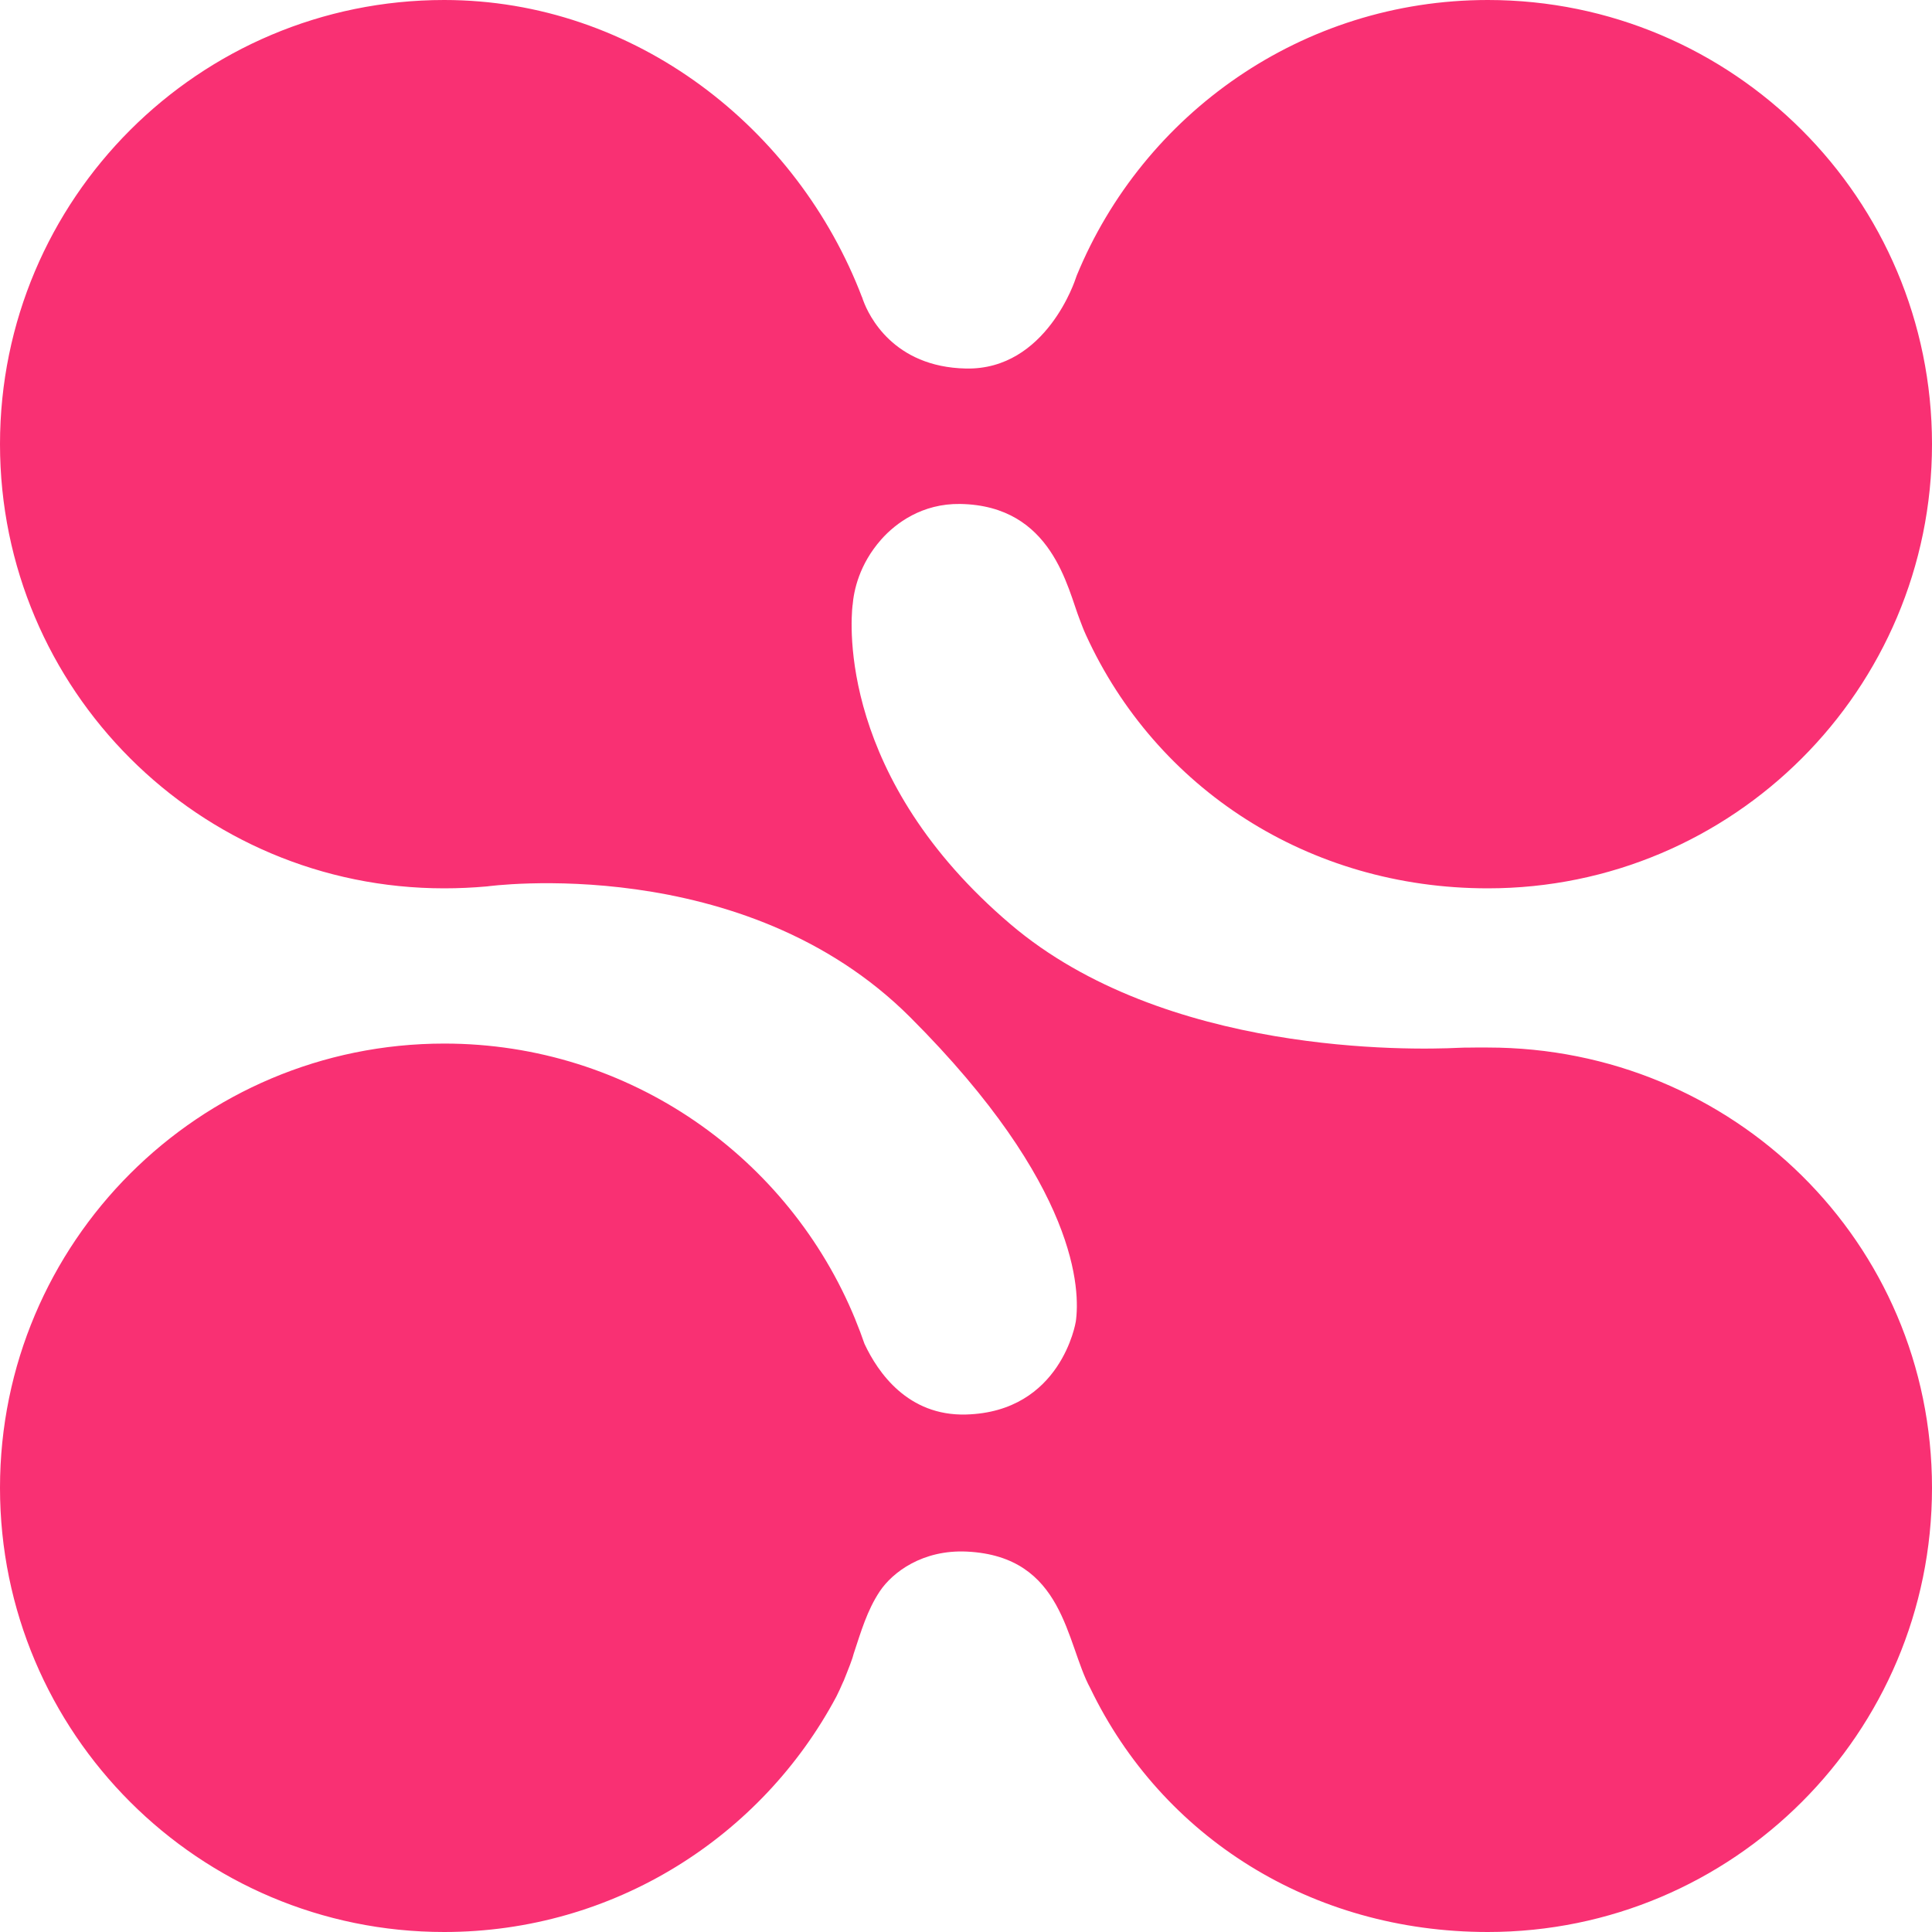 <svg width="20" height="20" viewBox="0 0 20 20" fill="none" xmlns="http://www.w3.org/2000/svg">
<g clip-path="url(#clip0_1314_15088)">
<path d="M15.402 10.844C15.328 10.844 15.254 10.843 15.181 10.845C15.181 10.845 15.152 10.844 15.098 10.847C14.606 10.871 12.055 10.924 10.461 9.568C8.687 8.059 8.803 6.461 8.826 6.26V6.267C8.838 6.115 8.894 5.843 9.123 5.584C9.272 5.416 9.546 5.211 9.94 5.217C10.897 5.233 11.05 6.095 11.18 6.421C11.207 6.49 11.211 6.506 11.242 6.574C11.967 8.16 13.544 9.196 15.402 9.196C17.941 9.196 20 7.138 20 4.598C20 2.059 17.941 0 15.402 0C13.48 0 11.834 1.179 11.146 2.853C11.142 2.862 11.139 2.872 11.136 2.881V2.881C11.136 2.881 10.835 3.832 10 3.815C9.245 3.8 8.992 3.263 8.937 3.113C8.935 3.109 8.934 3.106 8.933 3.103C8.927 3.085 8.924 3.075 8.924 3.075V3.078C8.257 1.328 6.577 0 4.598 0C2.059 0 0 2.059 0 4.598C0 7.138 2.059 9.196 4.598 9.196C4.748 9.196 4.896 9.189 5.042 9.176C5.042 9.176 7.699 8.807 9.423 10.531C11.169 12.277 11.183 13.365 11.136 13.686C11.136 13.685 11.136 13.684 11.136 13.684C11.136 13.684 10.987 14.616 10 14.643C9.398 14.659 9.088 14.208 8.949 13.911C8.92 13.827 8.889 13.744 8.855 13.662C8.855 13.661 8.855 13.66 8.855 13.66V13.661C8.169 11.984 6.522 10.803 4.599 10.803C2.059 10.803 0 12.862 0 15.402C0 17.941 2.059 20 4.598 20C6.357 20 7.886 19.012 8.659 17.561C8.678 17.524 8.704 17.467 8.73 17.407C8.731 17.405 8.732 17.403 8.733 17.402C8.745 17.373 8.757 17.343 8.768 17.314C8.791 17.256 8.812 17.202 8.824 17.165C8.829 17.149 8.834 17.133 8.838 17.117C8.913 16.891 8.976 16.671 9.107 16.474C9.239 16.276 9.551 16.04 10.009 16.062C11.021 16.111 11.033 17.011 11.287 17.477C12.028 19.015 13.575 20 15.402 20C17.941 20 20 17.941 20 15.402C20 12.862 17.941 10.844 15.402 10.844Z" fill="#F93073"/>
</g>
<defs>
<clipPath id="clip0_1314_15088">
<rect width="20" height="20" fill="white"/>
</clipPath>
</defs>
</svg>
